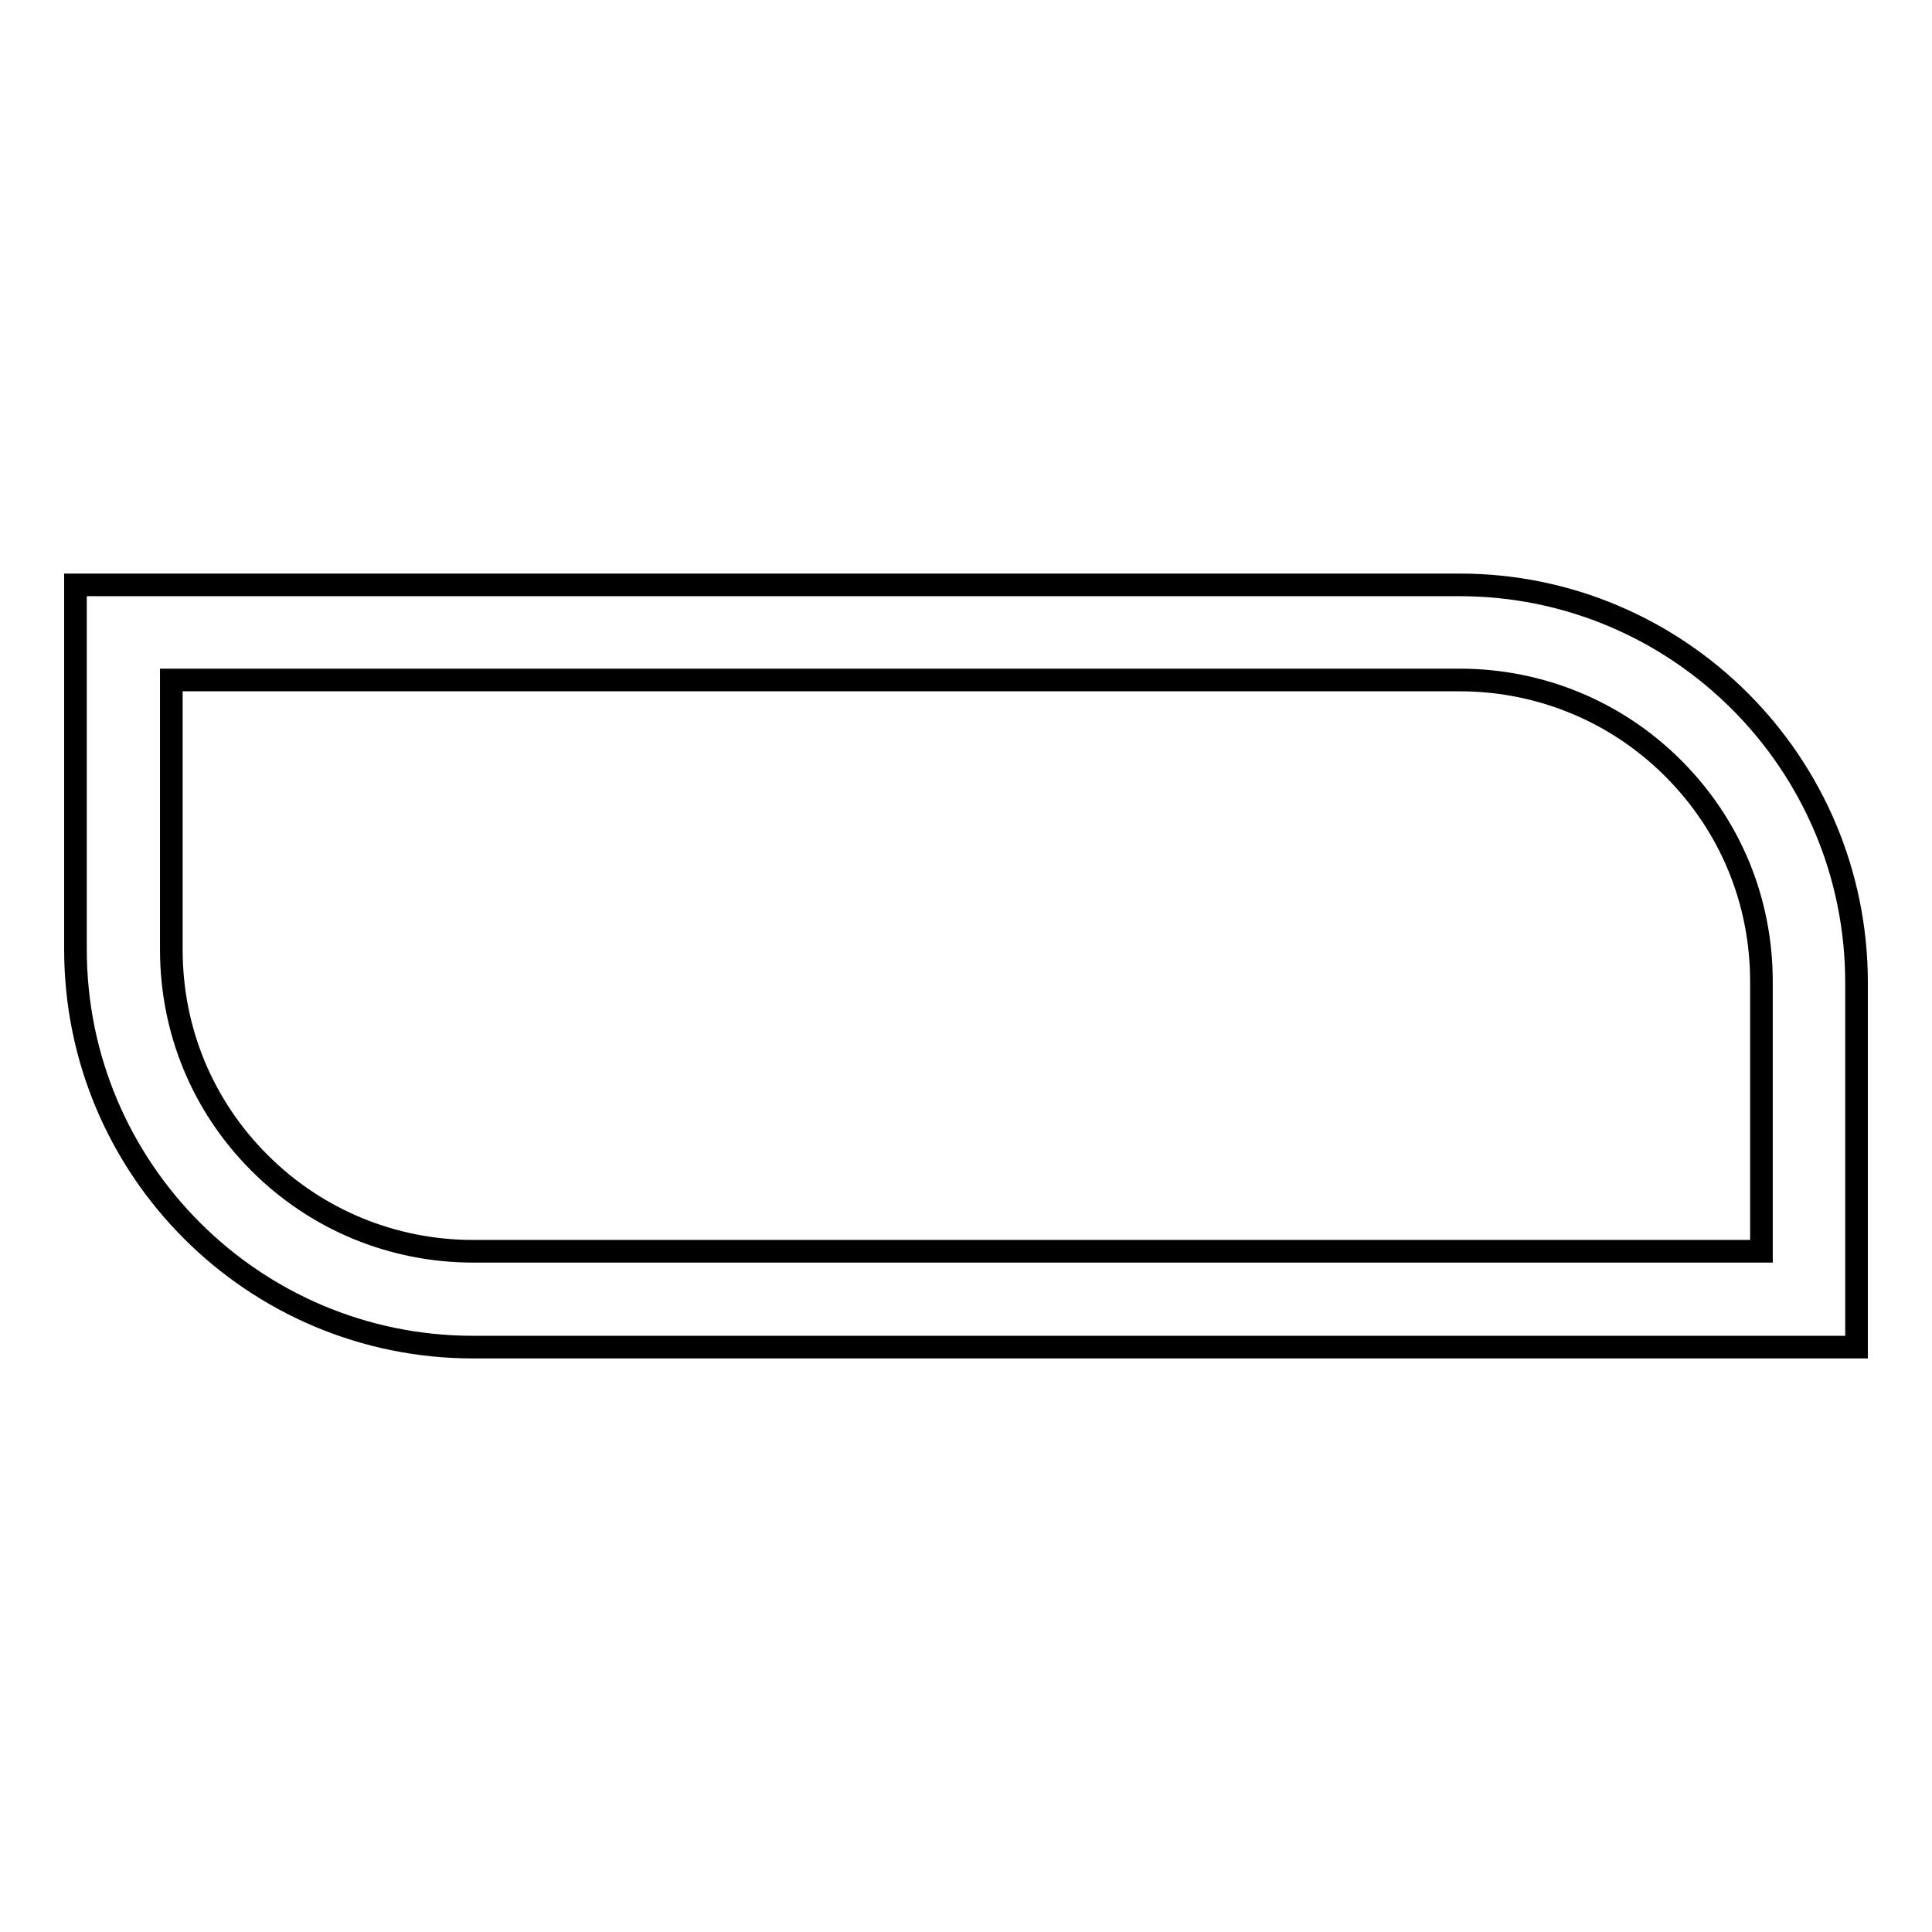<?xml version="1.0" encoding="utf-8"?>
<!-- Svg Vector Icons : http://www.onlinewebfonts.com/icon -->
<!DOCTYPE svg PUBLIC "-//W3C//DTD SVG 1.1//EN" "http://www.w3.org/Graphics/SVG/1.1/DTD/svg11.dtd">
<svg version="1.1" xmlns="http://www.w3.org/2000/svg" xmlns:xlink="http://www.w3.org/1999/xlink" x="0px" y="0px" viewBox="0 0 256 256" enable-background="new 0 0 256 256" xml:space="preserve">
<g> <path stroke-width="3" fill-opacity="0" stroke="#000000"  d="M193.4,90.1c10.7,0,20.8,4.2,28.3,11.7c7.6,7.6,11.7,17.6,11.7,28.3v35.7H62.7c-10.7,0-20.8-4.2-28.3-11.7 c-7.6-7.6-11.7-17.6-11.7-28.3V90.1H193.4 M193.4,77.5H10v48.3c0,29.1,23.6,52.7,52.7,52.7H246v-48.3 C246,101.1,222.4,77.5,193.4,77.5z"/></g>
</svg>